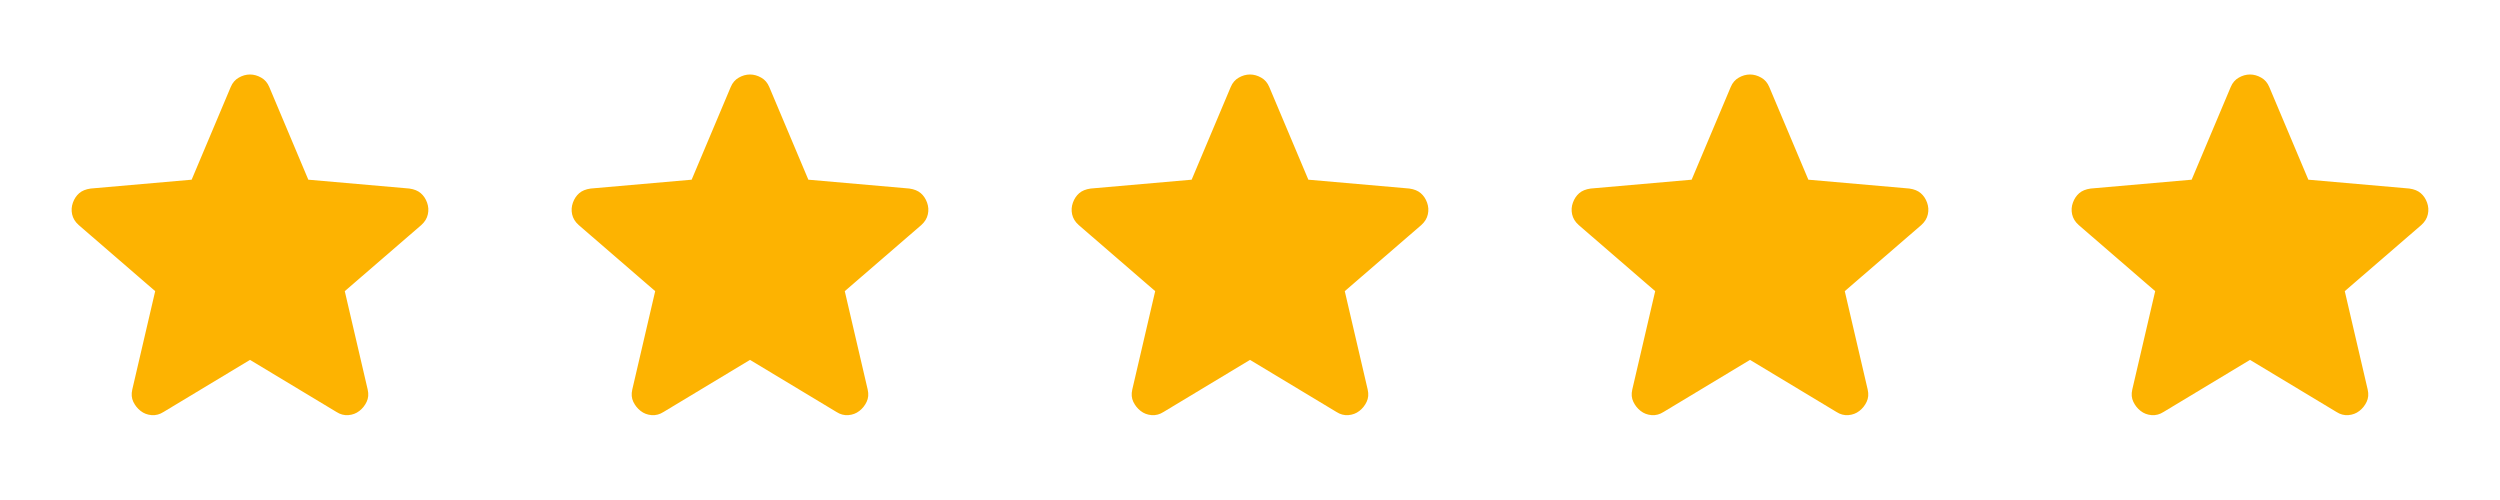 <svg width="65" height="13" viewBox="0 0 65 13" fill="none" xmlns="http://www.w3.org/2000/svg">
<mask id="mask0_1398_13647" style="mask-type:alpha" maskUnits="userSpaceOnUse" x="0" y="0" width="13" height="13">
<rect width="13" height="13" fill="#FDB301"/>
</mask>
<g mask="url(#mask0_1398_13647)">
<path d="M6.5 9.357L4.252 10.711C4.153 10.775 4.049 10.802 3.94 10.793C3.832 10.784 3.737 10.748 3.656 10.684C3.575 10.621 3.512 10.542 3.466 10.447C3.421 10.353 3.412 10.247 3.439 10.129L4.035 7.57L2.045 5.85C1.954 5.769 1.898 5.676 1.875 5.572C1.853 5.469 1.86 5.367 1.896 5.268C1.932 5.168 1.986 5.087 2.058 5.024C2.13 4.961 2.23 4.92 2.356 4.902L4.983 4.672L5.999 2.262C6.044 2.153 6.114 2.072 6.209 2.018C6.303 1.964 6.401 1.937 6.5 1.937C6.599 1.937 6.696 1.964 6.791 2.018C6.886 2.072 6.956 2.153 7.001 2.262L8.016 4.672L10.644 4.902C10.77 4.92 10.869 4.961 10.941 5.024C11.014 5.087 11.068 5.168 11.104 5.268C11.14 5.367 11.147 5.469 11.124 5.572C11.102 5.676 11.045 5.769 10.955 5.85L8.964 7.57L9.56 10.129C9.587 10.247 9.578 10.353 9.533 10.447C9.488 10.542 9.425 10.621 9.344 10.684C9.262 10.748 9.168 10.784 9.059 10.793C8.951 10.802 8.847 10.775 8.748 10.711L6.5 9.357Z" fill="#FDB301"/>
</g>
<mask id="mask1_1398_13647" style="mask-type:alpha" maskUnits="userSpaceOnUse" x="13" y="0" width="13" height="13">
<rect x="13" width="13" height="13" fill="#FDB301"/>
</mask>
<g mask="url(#mask1_1398_13647)">
<path d="M19.5 9.357L17.252 10.711C17.153 10.775 17.049 10.802 16.94 10.793C16.832 10.784 16.737 10.748 16.656 10.684C16.575 10.621 16.512 10.542 16.466 10.447C16.421 10.353 16.412 10.247 16.439 10.129L17.035 7.57L15.045 5.85C14.954 5.769 14.898 5.676 14.875 5.572C14.853 5.469 14.86 5.367 14.896 5.268C14.932 5.168 14.986 5.087 15.058 5.024C15.13 4.961 15.23 4.92 15.356 4.902L17.983 4.672L18.999 2.262C19.044 2.153 19.114 2.072 19.209 2.018C19.303 1.964 19.401 1.937 19.5 1.937C19.599 1.937 19.696 1.964 19.791 2.018C19.886 2.072 19.956 2.153 20.001 2.262L21.017 4.672L23.644 4.902C23.77 4.92 23.869 4.961 23.942 5.024C24.014 5.087 24.068 5.168 24.104 5.268C24.14 5.367 24.147 5.469 24.124 5.572C24.102 5.676 24.045 5.769 23.955 5.85L21.964 7.57L22.56 10.129C22.587 10.247 22.578 10.353 22.533 10.447C22.488 10.542 22.425 10.621 22.344 10.684C22.262 10.748 22.168 10.784 22.059 10.793C21.951 10.802 21.847 10.775 21.748 10.711L19.5 9.357Z" fill="#FDB301"/>
</g>
<mask id="mask2_1398_13647" style="mask-type:alpha" maskUnits="userSpaceOnUse" x="26" y="0" width="13" height="13">
<rect x="26" width="13" height="13" fill="#FDB301"/>
</mask>
<g mask="url(#mask2_1398_13647)">
<path d="M32.5 9.357L30.252 10.711C30.153 10.775 30.049 10.802 29.94 10.793C29.832 10.784 29.737 10.748 29.656 10.684C29.575 10.621 29.512 10.542 29.466 10.447C29.421 10.353 29.412 10.247 29.439 10.129L30.035 7.57L28.045 5.85C27.954 5.769 27.898 5.676 27.875 5.572C27.853 5.469 27.86 5.367 27.896 5.268C27.932 5.168 27.986 5.087 28.058 5.024C28.13 4.961 28.23 4.92 28.356 4.902L30.983 4.672L31.999 2.262C32.044 2.153 32.114 2.072 32.209 2.018C32.303 1.964 32.401 1.937 32.5 1.937C32.599 1.937 32.696 1.964 32.791 2.018C32.886 2.072 32.956 2.153 33.001 2.262L34.017 4.672L36.644 4.902C36.77 4.92 36.869 4.961 36.941 5.024C37.014 5.087 37.068 5.168 37.104 5.268C37.14 5.367 37.147 5.469 37.124 5.572C37.102 5.676 37.045 5.769 36.955 5.85L34.964 7.57L35.56 10.129C35.587 10.247 35.578 10.353 35.533 10.447C35.488 10.542 35.425 10.621 35.344 10.684C35.262 10.748 35.167 10.784 35.059 10.793C34.951 10.802 34.847 10.775 34.748 10.711L32.5 9.357Z" fill="#FDB301"/>
</g>
<mask id="mask3_1398_13647" style="mask-type:alpha" maskUnits="userSpaceOnUse" x="39" y="0" width="13" height="13">
<rect x="39" width="13" height="13" fill="#FDB301"/>
</mask>
<g mask="url(#mask3_1398_13647)">
<path d="M45.5 9.357L43.252 10.711C43.153 10.775 43.049 10.802 42.94 10.793C42.832 10.784 42.737 10.748 42.656 10.684C42.575 10.621 42.512 10.542 42.467 10.447C42.421 10.353 42.412 10.247 42.439 10.129L43.035 7.57L41.045 5.85C40.954 5.769 40.898 5.676 40.875 5.572C40.853 5.469 40.859 5.367 40.896 5.268C40.932 5.168 40.986 5.087 41.058 5.024C41.13 4.961 41.23 4.92 41.356 4.902L43.983 4.672L44.999 2.262C45.044 2.153 45.114 2.072 45.209 2.018C45.303 1.964 45.401 1.937 45.5 1.937C45.599 1.937 45.696 1.964 45.791 2.018C45.886 2.072 45.956 2.153 46.001 2.262L47.017 4.672L49.644 4.902C49.77 4.92 49.869 4.961 49.941 5.024C50.014 5.087 50.068 5.168 50.104 5.268C50.14 5.367 50.147 5.469 50.124 5.572C50.102 5.676 50.045 5.769 49.955 5.85L47.964 7.57L48.56 10.129C48.587 10.247 48.578 10.353 48.533 10.447C48.488 10.542 48.425 10.621 48.344 10.684C48.262 10.748 48.167 10.784 48.059 10.793C47.951 10.802 47.847 10.775 47.748 10.711L45.5 9.357Z" fill="#FDB301"/>
</g>
<mask id="mask4_1398_13647" style="mask-type:alpha" maskUnits="userSpaceOnUse" x="52" y="0" width="13" height="13">
<rect x="52" width="13" height="13" fill="#FDB301"/>
</mask>
<g mask="url(#mask4_1398_13647)">
<path d="M58.5 9.357L56.252 10.711C56.153 10.775 56.049 10.802 55.94 10.793C55.832 10.784 55.737 10.748 55.656 10.684C55.575 10.621 55.512 10.542 55.467 10.447C55.421 10.353 55.412 10.247 55.439 10.129L56.035 7.57L54.045 5.85C53.954 5.769 53.898 5.676 53.875 5.572C53.853 5.469 53.859 5.367 53.896 5.268C53.932 5.168 53.986 5.087 54.058 5.024C54.13 4.961 54.23 4.92 54.356 4.902L56.983 4.672L57.999 2.262C58.044 2.153 58.114 2.072 58.209 2.018C58.303 1.964 58.401 1.937 58.5 1.937C58.599 1.937 58.696 1.964 58.791 2.018C58.886 2.072 58.956 2.153 59.001 2.262L60.017 4.672L62.644 4.902C62.77 4.92 62.869 4.961 62.941 5.024C63.014 5.087 63.068 5.168 63.104 5.268C63.14 5.367 63.147 5.469 63.124 5.572C63.102 5.676 63.045 5.769 62.955 5.85L60.964 7.57L61.56 10.129C61.587 10.247 61.578 10.353 61.533 10.447C61.488 10.542 61.425 10.621 61.344 10.684C61.262 10.748 61.167 10.784 61.059 10.793C60.951 10.802 60.847 10.775 60.748 10.711L58.5 9.357Z" fill="#FDB301"/>
</g>
</svg>

